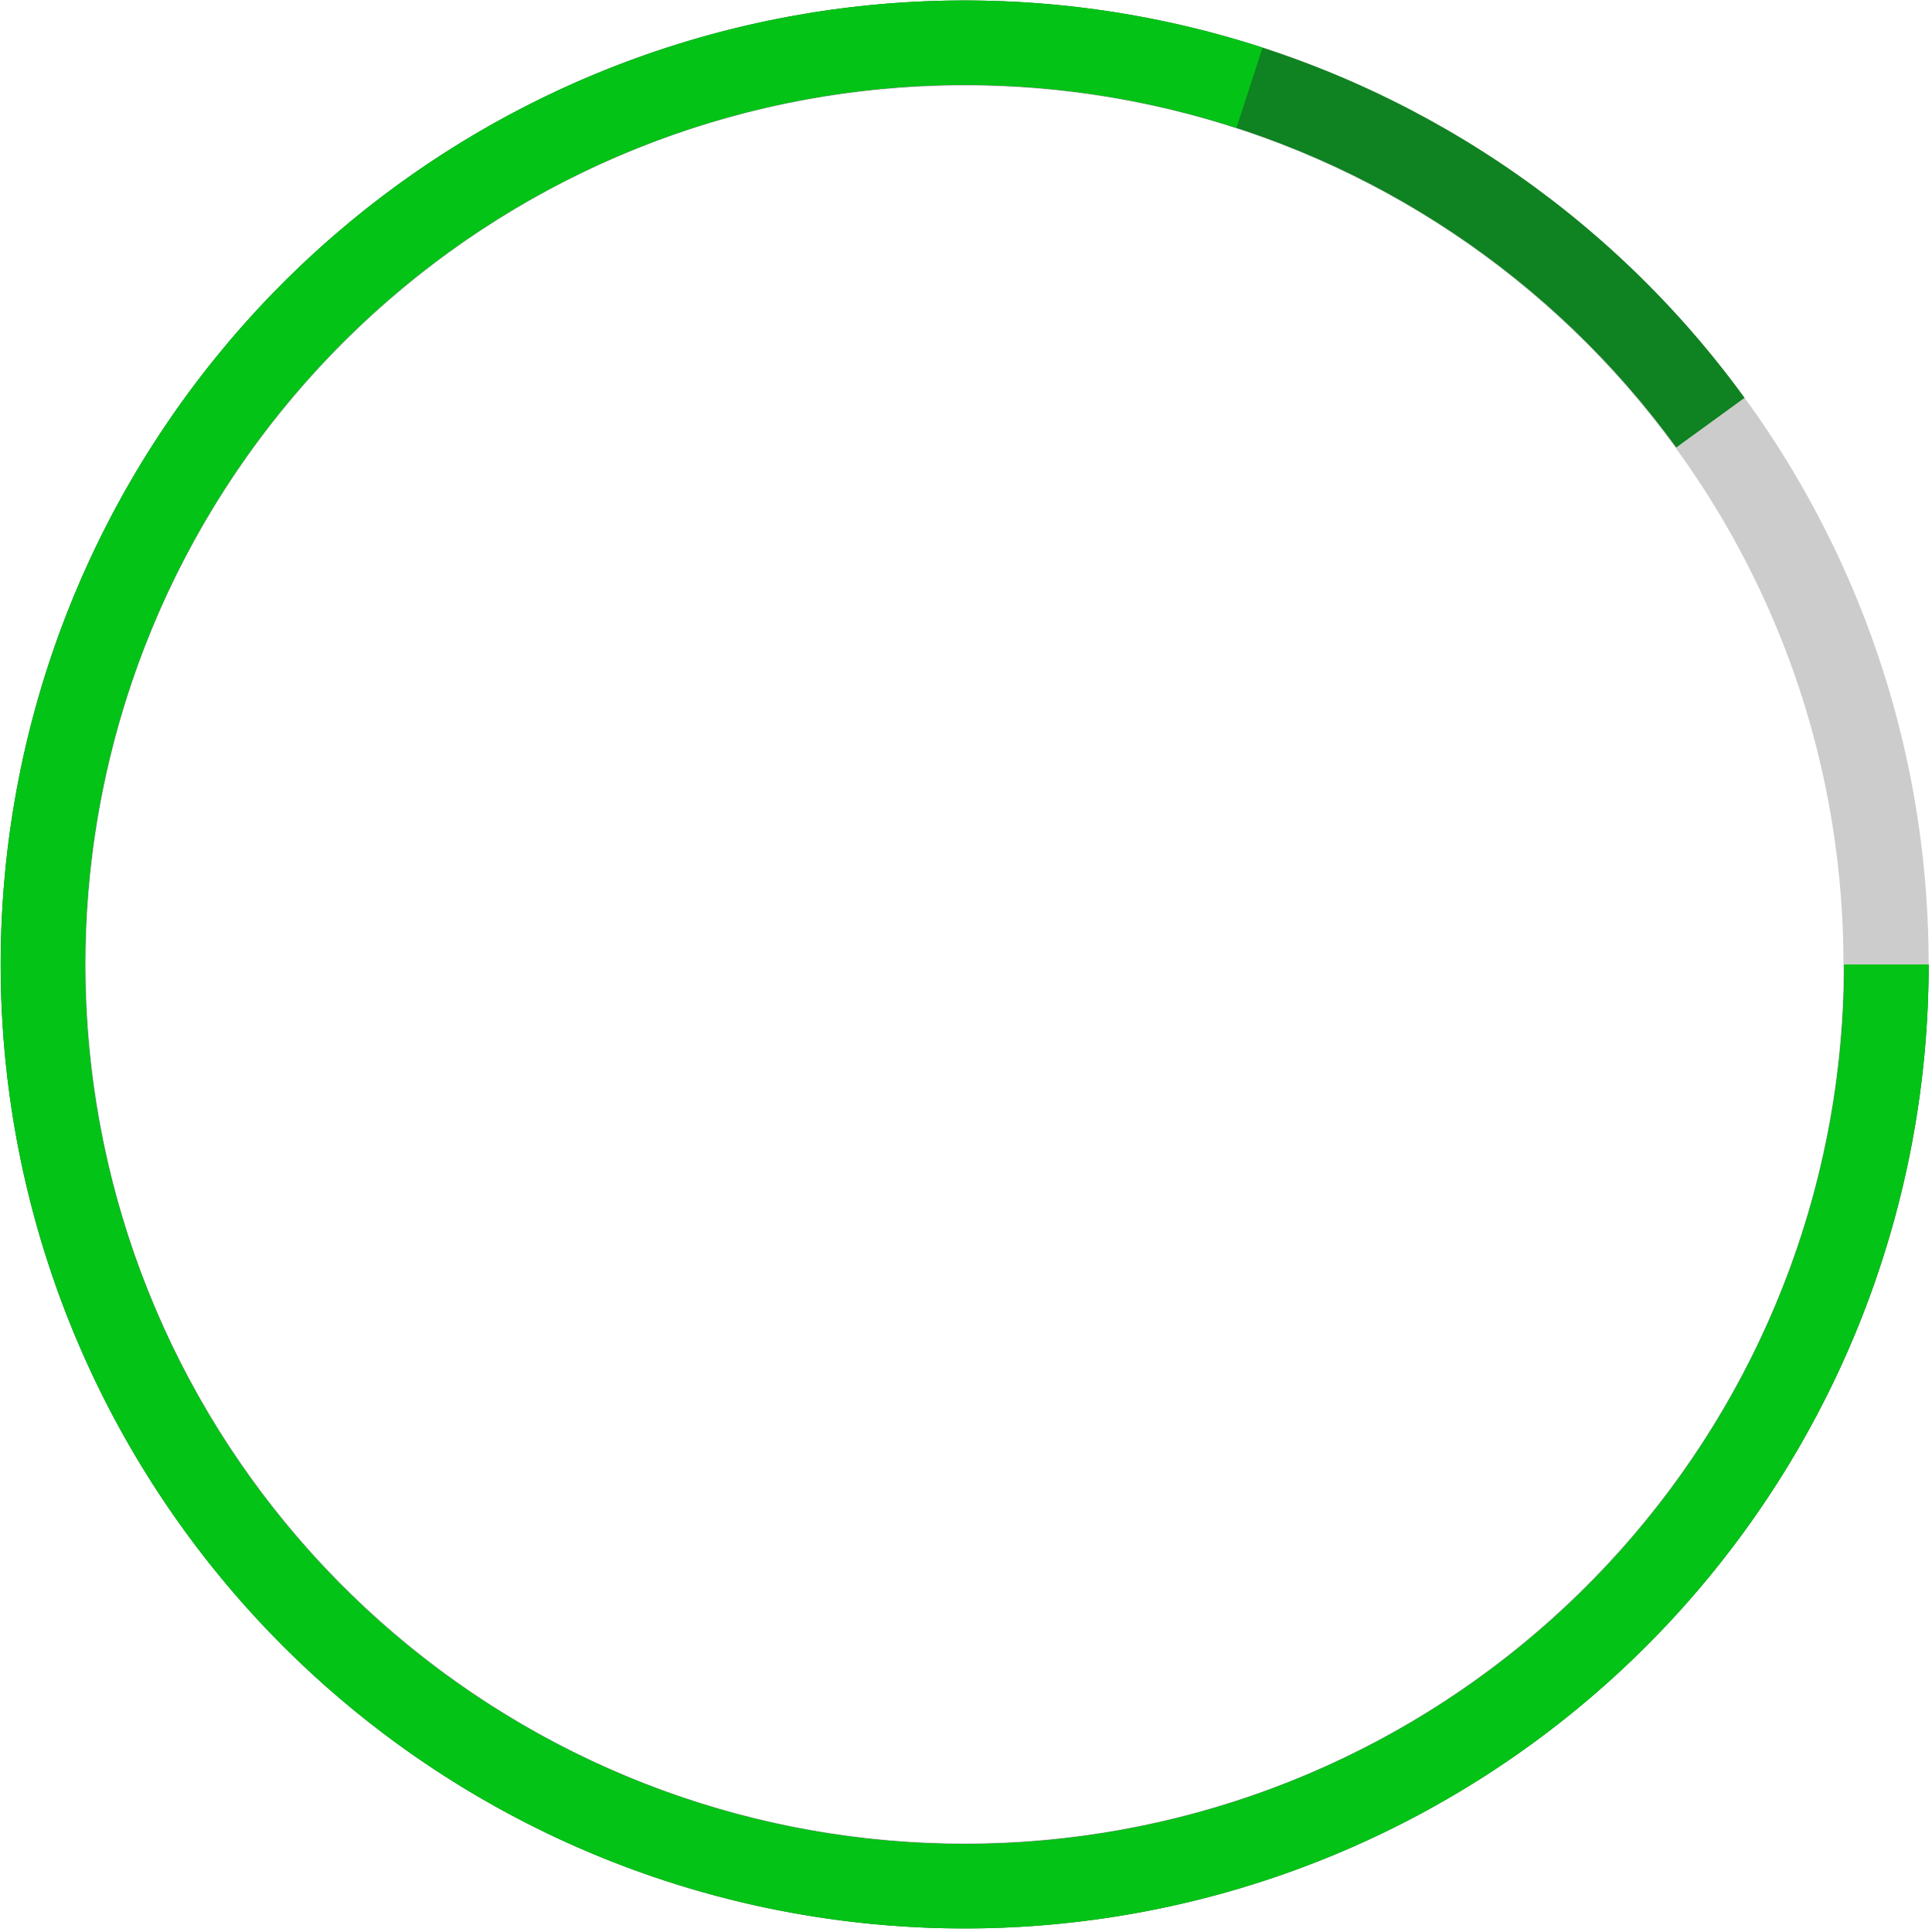<?xml version="1.0" encoding="UTF-8"?> <svg xmlns="http://www.w3.org/2000/svg" width="445" height="445" viewBox="0 0 445 445" fill="none"><path d="M444.229 222.144C444.229 344.77 344.82 444.178 222.194 444.178C99.568 444.178 0.16 344.77 0.16 222.144C0.16 99.517 99.568 0.109 222.194 0.109C344.82 0.109 444.229 99.517 444.229 222.144ZM19.782 222.144C19.782 333.933 110.405 424.555 222.194 424.555C333.983 424.555 424.606 333.933 424.606 222.144C424.606 110.355 333.983 19.732 222.194 19.732C110.405 19.732 19.782 110.355 19.782 222.144Z" fill="#CCCCCC"></path><path d="M444.229 222.144C444.229 275.011 425.365 326.143 391.03 366.343C356.696 406.544 309.144 433.174 256.928 441.444C204.712 449.714 151.258 439.082 106.182 411.459C61.105 383.836 27.364 341.035 11.027 290.756C-5.31 240.476 -3.17 186.018 17.061 137.175C37.293 88.332 74.288 48.311 121.393 24.31C168.498 0.309 222.621 -6.097 274.027 6.244C325.433 18.586 370.749 48.865 401.824 91.635L386.091 103.066C357.738 64.041 316.391 36.414 269.487 25.154C222.584 13.893 173.201 19.738 130.222 41.637C87.242 63.536 53.487 100.052 35.028 144.617C16.569 189.182 14.616 238.871 29.522 284.746C44.428 330.622 75.214 369.674 116.343 394.878C157.471 420.081 206.243 429.783 253.886 422.237C301.529 414.691 344.916 390.393 376.243 353.713C407.57 317.034 424.782 270.38 424.782 222.144L444.229 222.144Z" fill="#0F8221"></path><path d="M444.229 222.144C444.229 269.033 429.384 314.718 401.824 352.652C374.263 390.586 335.401 418.821 290.807 433.311C246.213 447.8 198.176 447.8 153.582 433.311C108.988 418.821 70.126 390.586 42.565 352.652C15.004 314.718 0.16 269.033 0.16 222.144C0.16 175.255 15.004 129.569 42.565 91.635C70.126 53.701 108.988 25.466 153.582 10.976C198.176 -3.513 246.213 -3.513 290.807 10.976L284.805 29.446C244.112 16.224 200.277 16.224 159.583 29.446C118.89 42.669 83.426 68.434 58.276 103.05C33.126 137.666 19.581 179.356 19.581 222.144C19.581 264.931 33.126 306.621 58.276 341.237C83.426 375.853 118.89 401.619 159.583 414.841C200.277 428.063 244.112 428.063 284.805 414.841C325.499 401.619 360.962 375.853 386.112 341.237C411.262 306.621 424.808 264.931 424.808 222.144L444.229 222.144Z" fill="#03C316"></path></svg> 